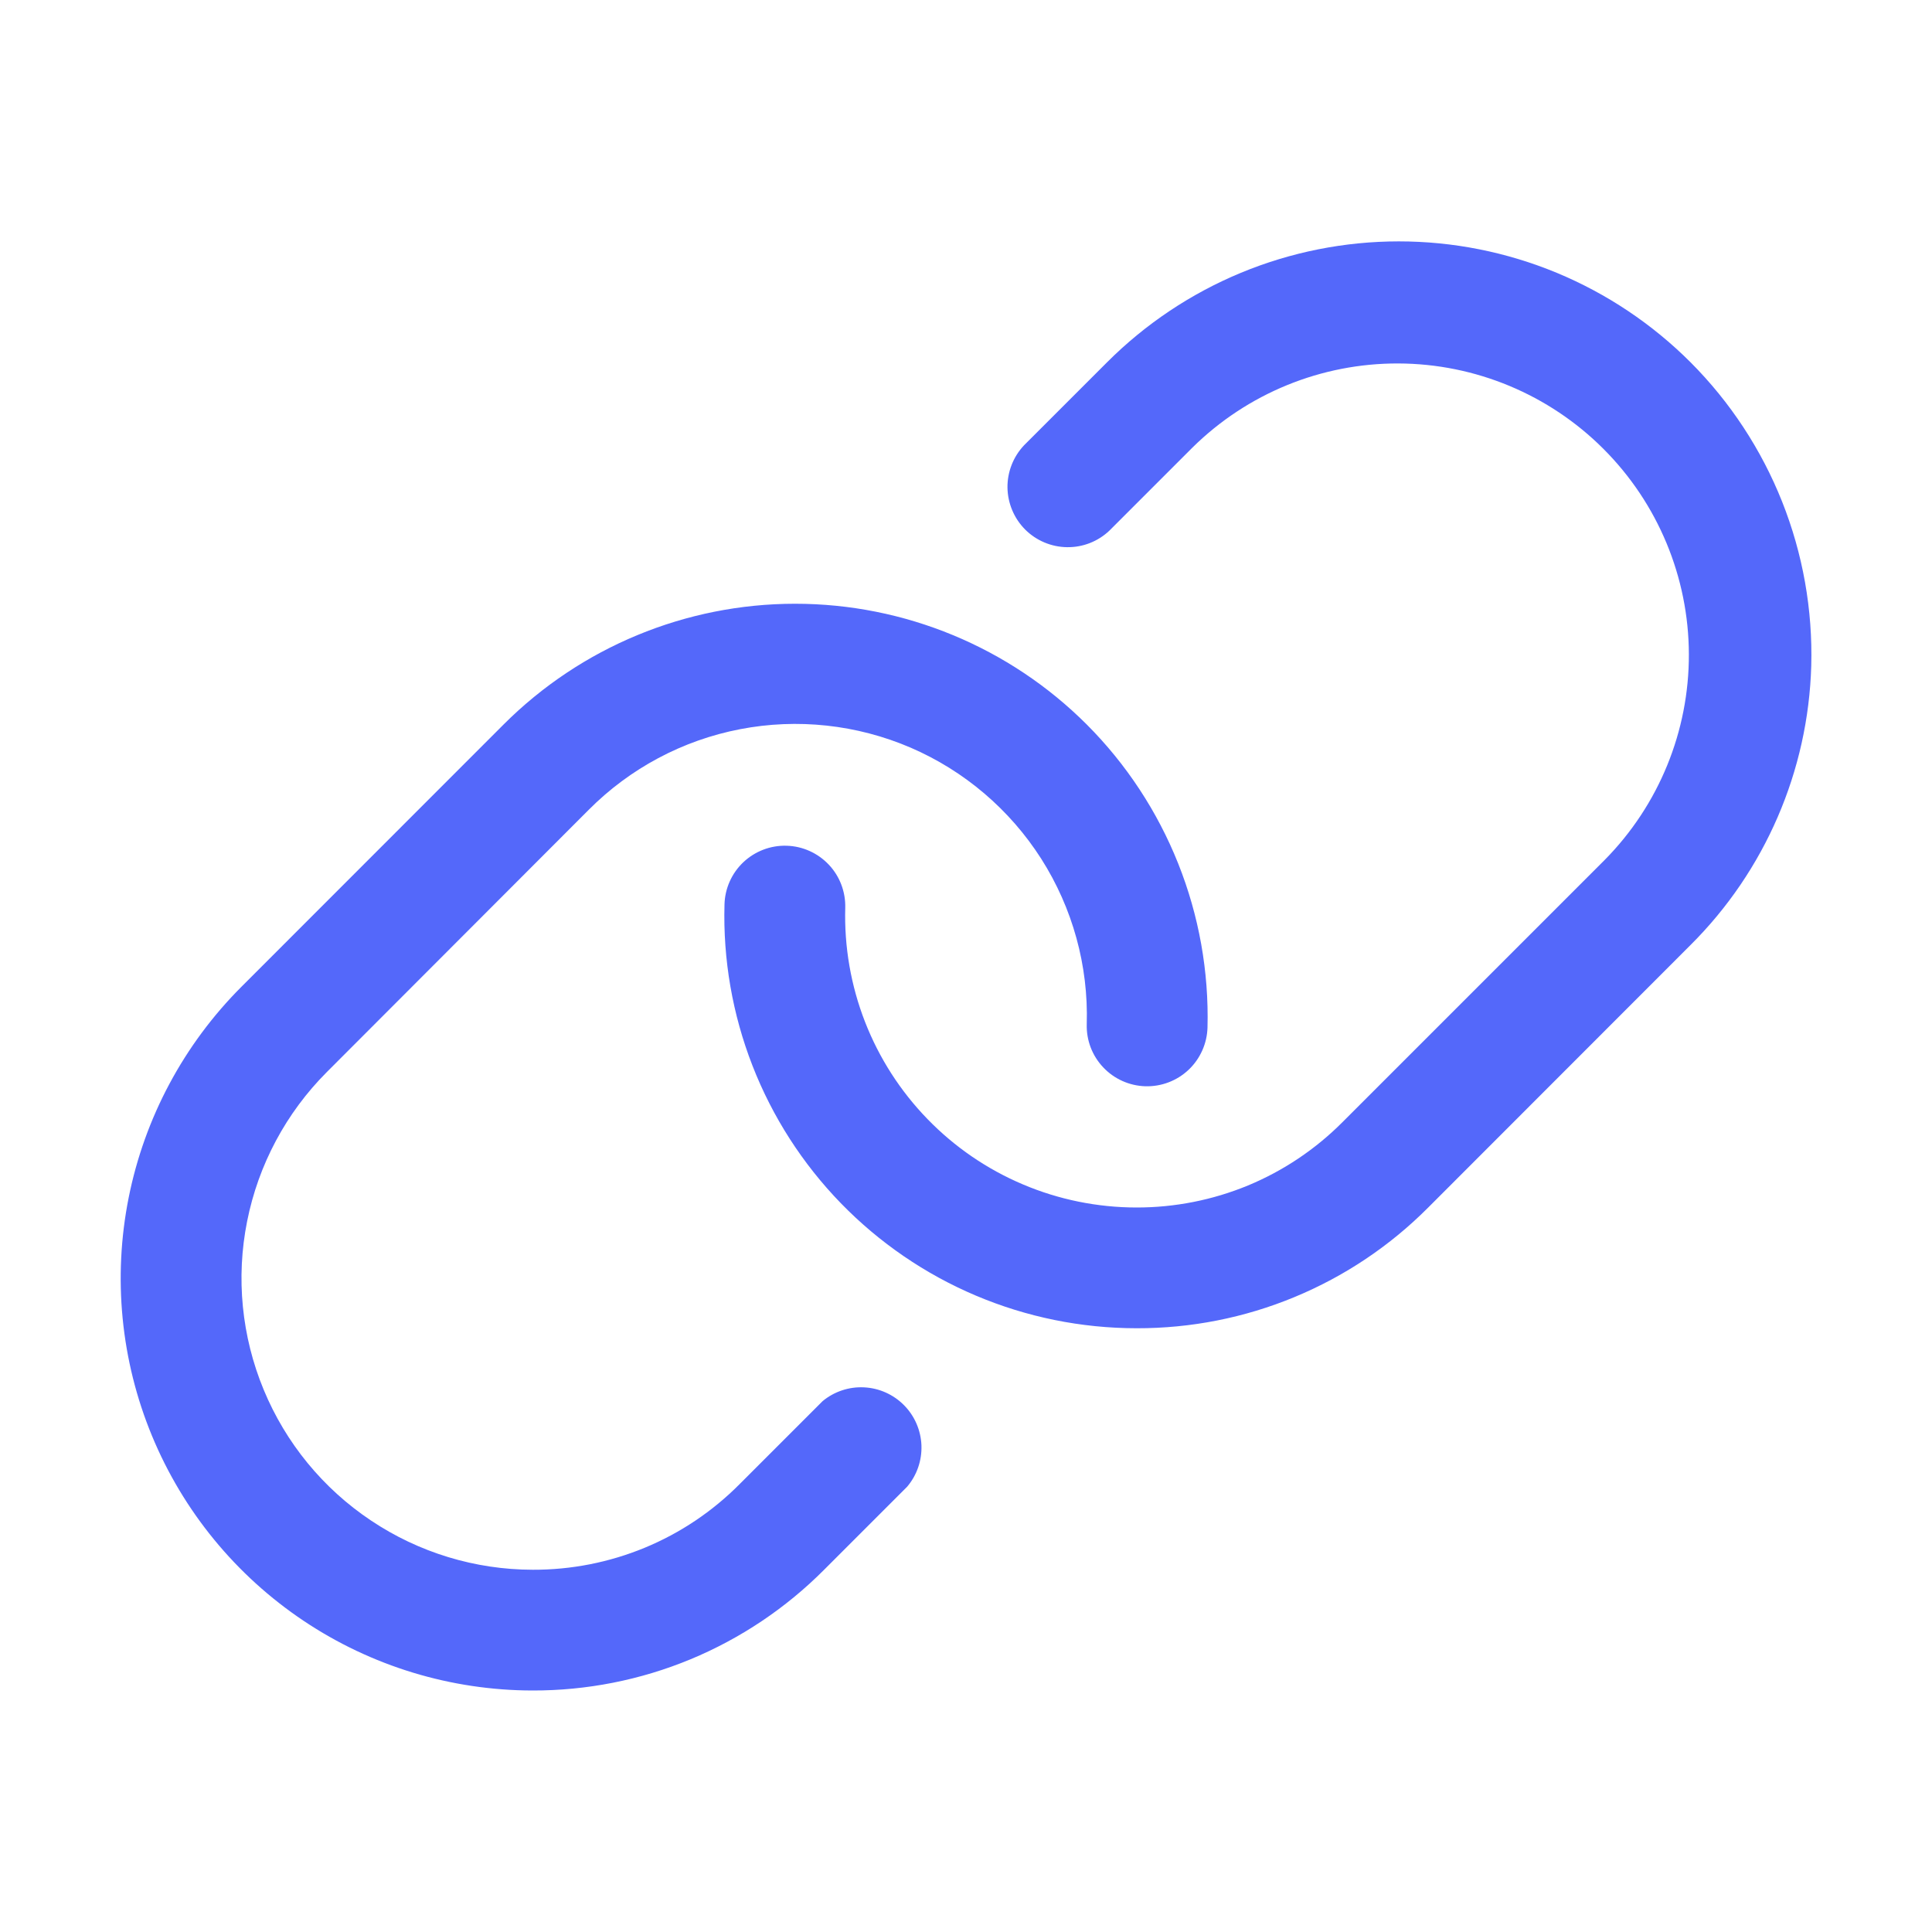 <svg xmlns="http://www.w3.org/2000/svg" width="32" height="32" viewBox="0 0 32 32" fill="none">
<path d="M30 11.028C29.95 12.769 29.234 14.425 28 15.653L23.656 20C23.023 20.636 22.271 21.14 21.442 21.483C20.613 21.827 19.724 22.002 18.827 22H18.821C17.909 21.999 17.006 21.816 16.165 21.46C15.325 21.105 14.564 20.584 13.928 19.93C13.292 19.275 12.794 18.5 12.463 17.65C12.132 16.8 11.974 15.892 12 14.98C12.007 14.714 12.12 14.463 12.312 14.281C12.505 14.099 12.763 14 13.028 14.008C13.293 14.015 13.544 14.128 13.727 14.321C13.909 14.513 14.007 14.771 14 15.036C13.982 15.681 14.093 16.323 14.327 16.924C14.561 17.525 14.913 18.073 15.363 18.536C15.812 18.999 16.35 19.367 16.944 19.618C17.538 19.87 18.177 19.999 18.822 20C19.456 20.001 20.085 19.877 20.671 19.635C21.257 19.392 21.789 19.035 22.236 18.586L26.58 14.242C27.476 13.335 27.977 12.11 27.973 10.834C27.969 9.559 27.46 8.337 26.558 7.435C25.657 6.533 24.434 6.024 23.159 6.02C21.884 6.016 20.659 6.517 19.751 7.413L18.376 8.788C18.187 8.968 17.935 9.067 17.674 9.063C17.414 9.06 17.165 8.955 16.98 8.771C16.796 8.586 16.691 8.337 16.687 8.076C16.684 7.816 16.783 7.564 16.962 7.375L18.337 6C18.972 5.365 19.725 4.862 20.554 4.518C21.383 4.175 22.271 3.998 23.169 3.998C24.066 3.998 24.954 4.175 25.783 4.518C26.612 4.862 27.365 5.365 28 6C28.657 6.658 29.173 7.444 29.517 8.308C29.861 9.173 30.025 10.098 30 11.028ZM13.625 23.207L12.25 24.582C11.801 25.034 11.268 25.392 10.68 25.635C10.092 25.878 9.461 26.002 8.825 26C7.87 25.999 6.937 25.715 6.144 25.184C5.35 24.654 4.732 23.9 4.367 23.017C4.002 22.135 3.906 21.165 4.093 20.229C4.279 19.292 4.739 18.432 5.413 17.757L9.75 13.414C10.433 12.727 11.306 12.261 12.257 12.078C13.208 11.894 14.192 12.001 15.082 12.383C15.971 12.766 16.725 13.408 17.246 14.224C17.766 15.041 18.029 15.995 18 16.963C17.992 17.229 18.09 17.486 18.273 17.679C18.455 17.872 18.706 17.984 18.972 17.992C19.237 17.999 19.494 17.901 19.687 17.719C19.88 17.536 19.992 17.285 20 17.02C20.024 16.091 19.859 15.167 19.515 14.304C19.171 13.441 18.656 12.657 18 12C16.719 10.719 14.982 10 13.17 10C11.359 10 9.622 10.719 8.341 12L4 16.343C3.045 17.298 2.395 18.514 2.131 19.837C1.867 21.161 2.001 22.534 2.517 23.781C3.033 25.029 3.907 26.095 5.029 26.846C6.151 27.597 7.47 27.998 8.82 28C9.717 28.002 10.606 27.827 11.435 27.484C12.264 27.14 13.017 26.636 13.65 26L15.025 24.625C15.187 24.434 15.271 24.19 15.262 23.94C15.252 23.69 15.15 23.453 14.974 23.275C14.798 23.097 14.562 22.991 14.312 22.979C14.063 22.966 13.817 23.048 13.625 23.207Z" fill="#5468FA"/>
</svg>